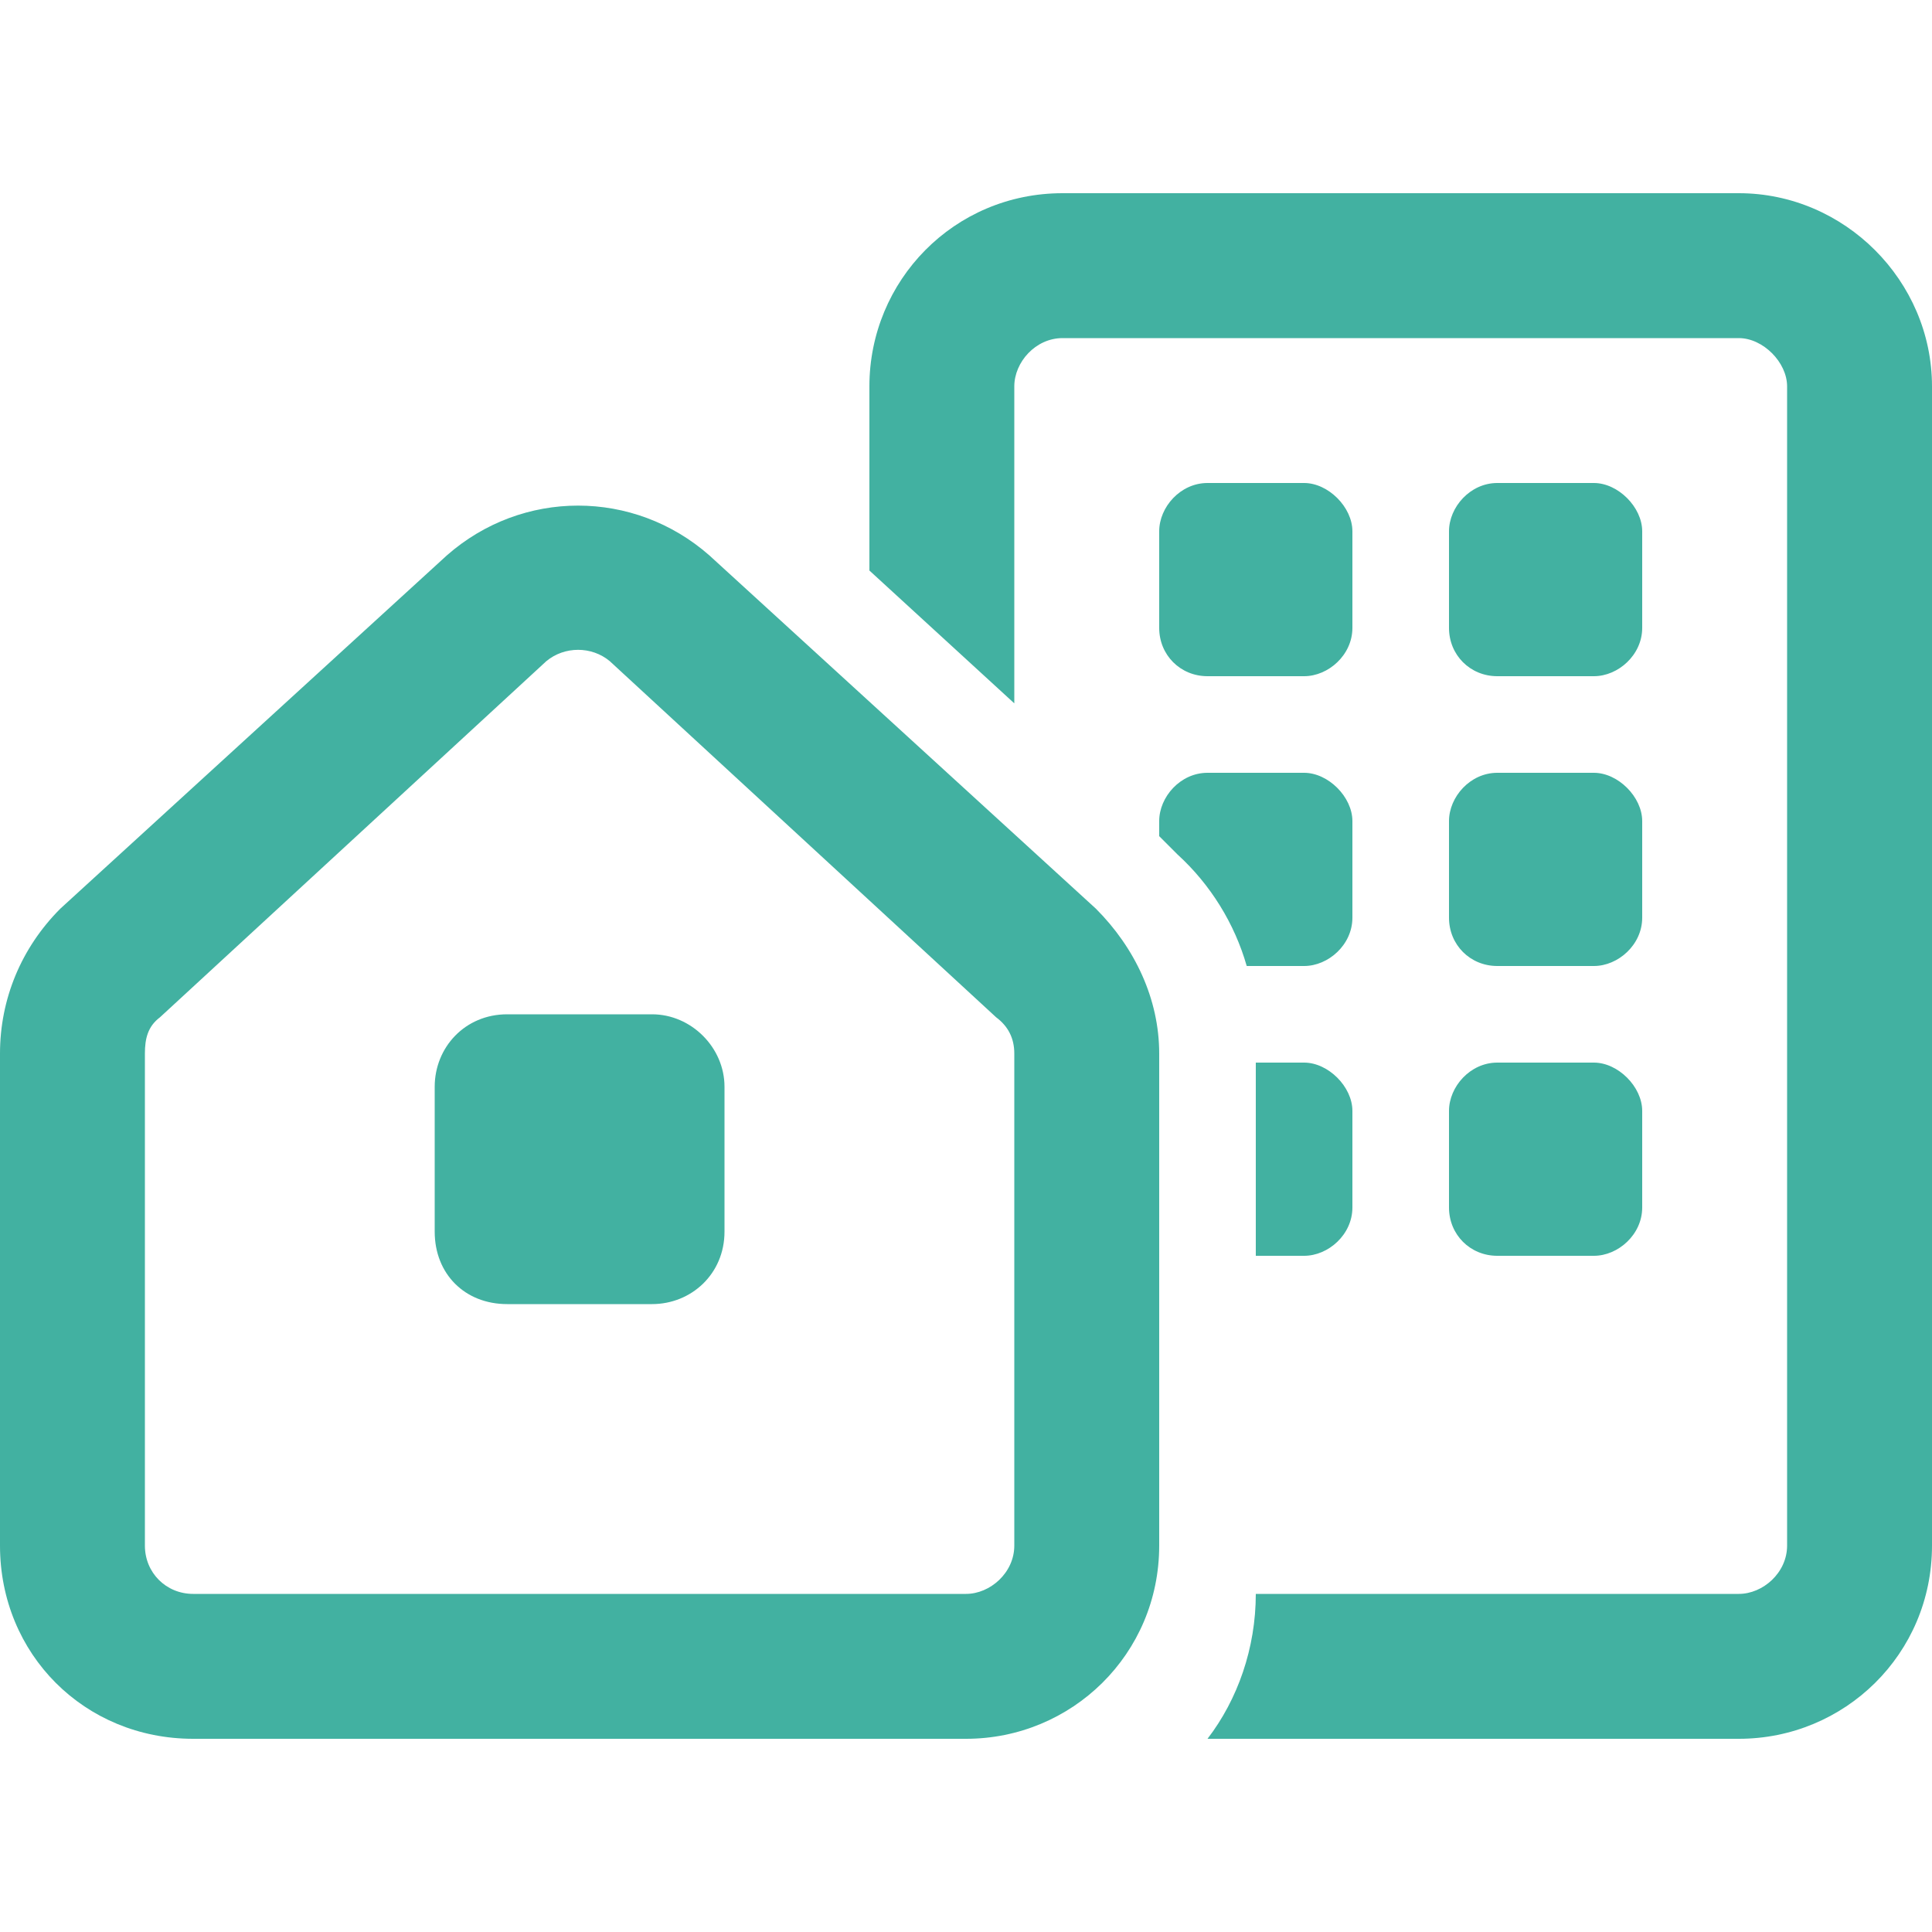 <svg width="20" height="20" viewBox="0 0 20 20" fill="none" xmlns="http://www.w3.org/2000/svg">
<path d="M10.5 4V7.281L9 5.906V4C9 2.906 9.875 2 11 2H18C19.094 2 20 2.906 20 4V16C20 17.125 19.094 18 18 18H12.5C12.812 17.594 13 17.062 13 16.5H18C18.25 16.5 18.5 16.281 18.5 16V4C18.5 3.75 18.25 3.5 18 3.5H11C10.719 3.5 10.5 3.75 10.5 4ZM12.906 10C12.781 9.562 12.531 9.156 12.188 8.844L12 8.656V8.5C12 8.25 12.219 8 12.5 8H13.5C13.75 8 14 8.25 14 8.5V9.5C14 9.781 13.75 10 13.5 10H12.906ZM13 13V11H13.5C13.75 11 14 11.25 14 11.5V12.5C14 12.781 13.75 13 13.5 13H13ZM15 8.5C15 8.25 15.219 8 15.5 8H16.5C16.75 8 17 8.25 17 8.5V9.5C17 9.781 16.75 10 16.5 10H15.5C15.219 10 15 9.781 15 9.5V8.5ZM16.5 11C16.75 11 17 11.25 17 11.5V12.5C17 12.781 16.75 13 16.5 13H15.5C15.219 13 15 12.781 15 12.5V11.5C15 11.25 15.219 11 15.5 11H16.5ZM13.5 5C13.75 5 14 5.25 14 5.5V6.5C14 6.781 13.75 7 13.5 7H12.5C12.219 7 12 6.781 12 6.5V5.5C12 5.25 12.219 5 12.5 5H13.5ZM15 5.5C15 5.25 15.219 5 15.5 5H16.5C16.75 5 17 5.25 17 5.5V6.5C17 6.781 16.75 7 16.5 7H15.5C15.219 7 15 6.781 15 6.5V5.5ZM4.5 11.25C4.5 10.844 4.812 10.5 5.25 10.5H6.75C7.156 10.5 7.5 10.844 7.5 11.25V12.75C7.5 13.188 7.156 13.5 6.75 13.5H5.25C4.812 13.5 4.5 13.188 4.5 12.75V11.25ZM4.625 5.75C5.406 5.062 6.562 5.062 7.344 5.75L11.344 9.406C11.75 9.812 12 10.344 12 10.906V16C12 17.125 11.094 18 10 18H2C0.875 18 0 17.125 0 16V10.906C0 10.344 0.219 9.812 0.625 9.406L4.625 5.75ZM1.5 10.906V16C1.5 16.281 1.719 16.5 2 16.5H10C10.25 16.5 10.5 16.281 10.5 16V10.906C10.5 10.75 10.438 10.625 10.312 10.531L6.312 6.844C6.125 6.688 5.844 6.688 5.656 6.844L1.656 10.531C1.531 10.625 1.5 10.75 1.5 10.906Z" fill="#42B1A1"/>
</svg>
